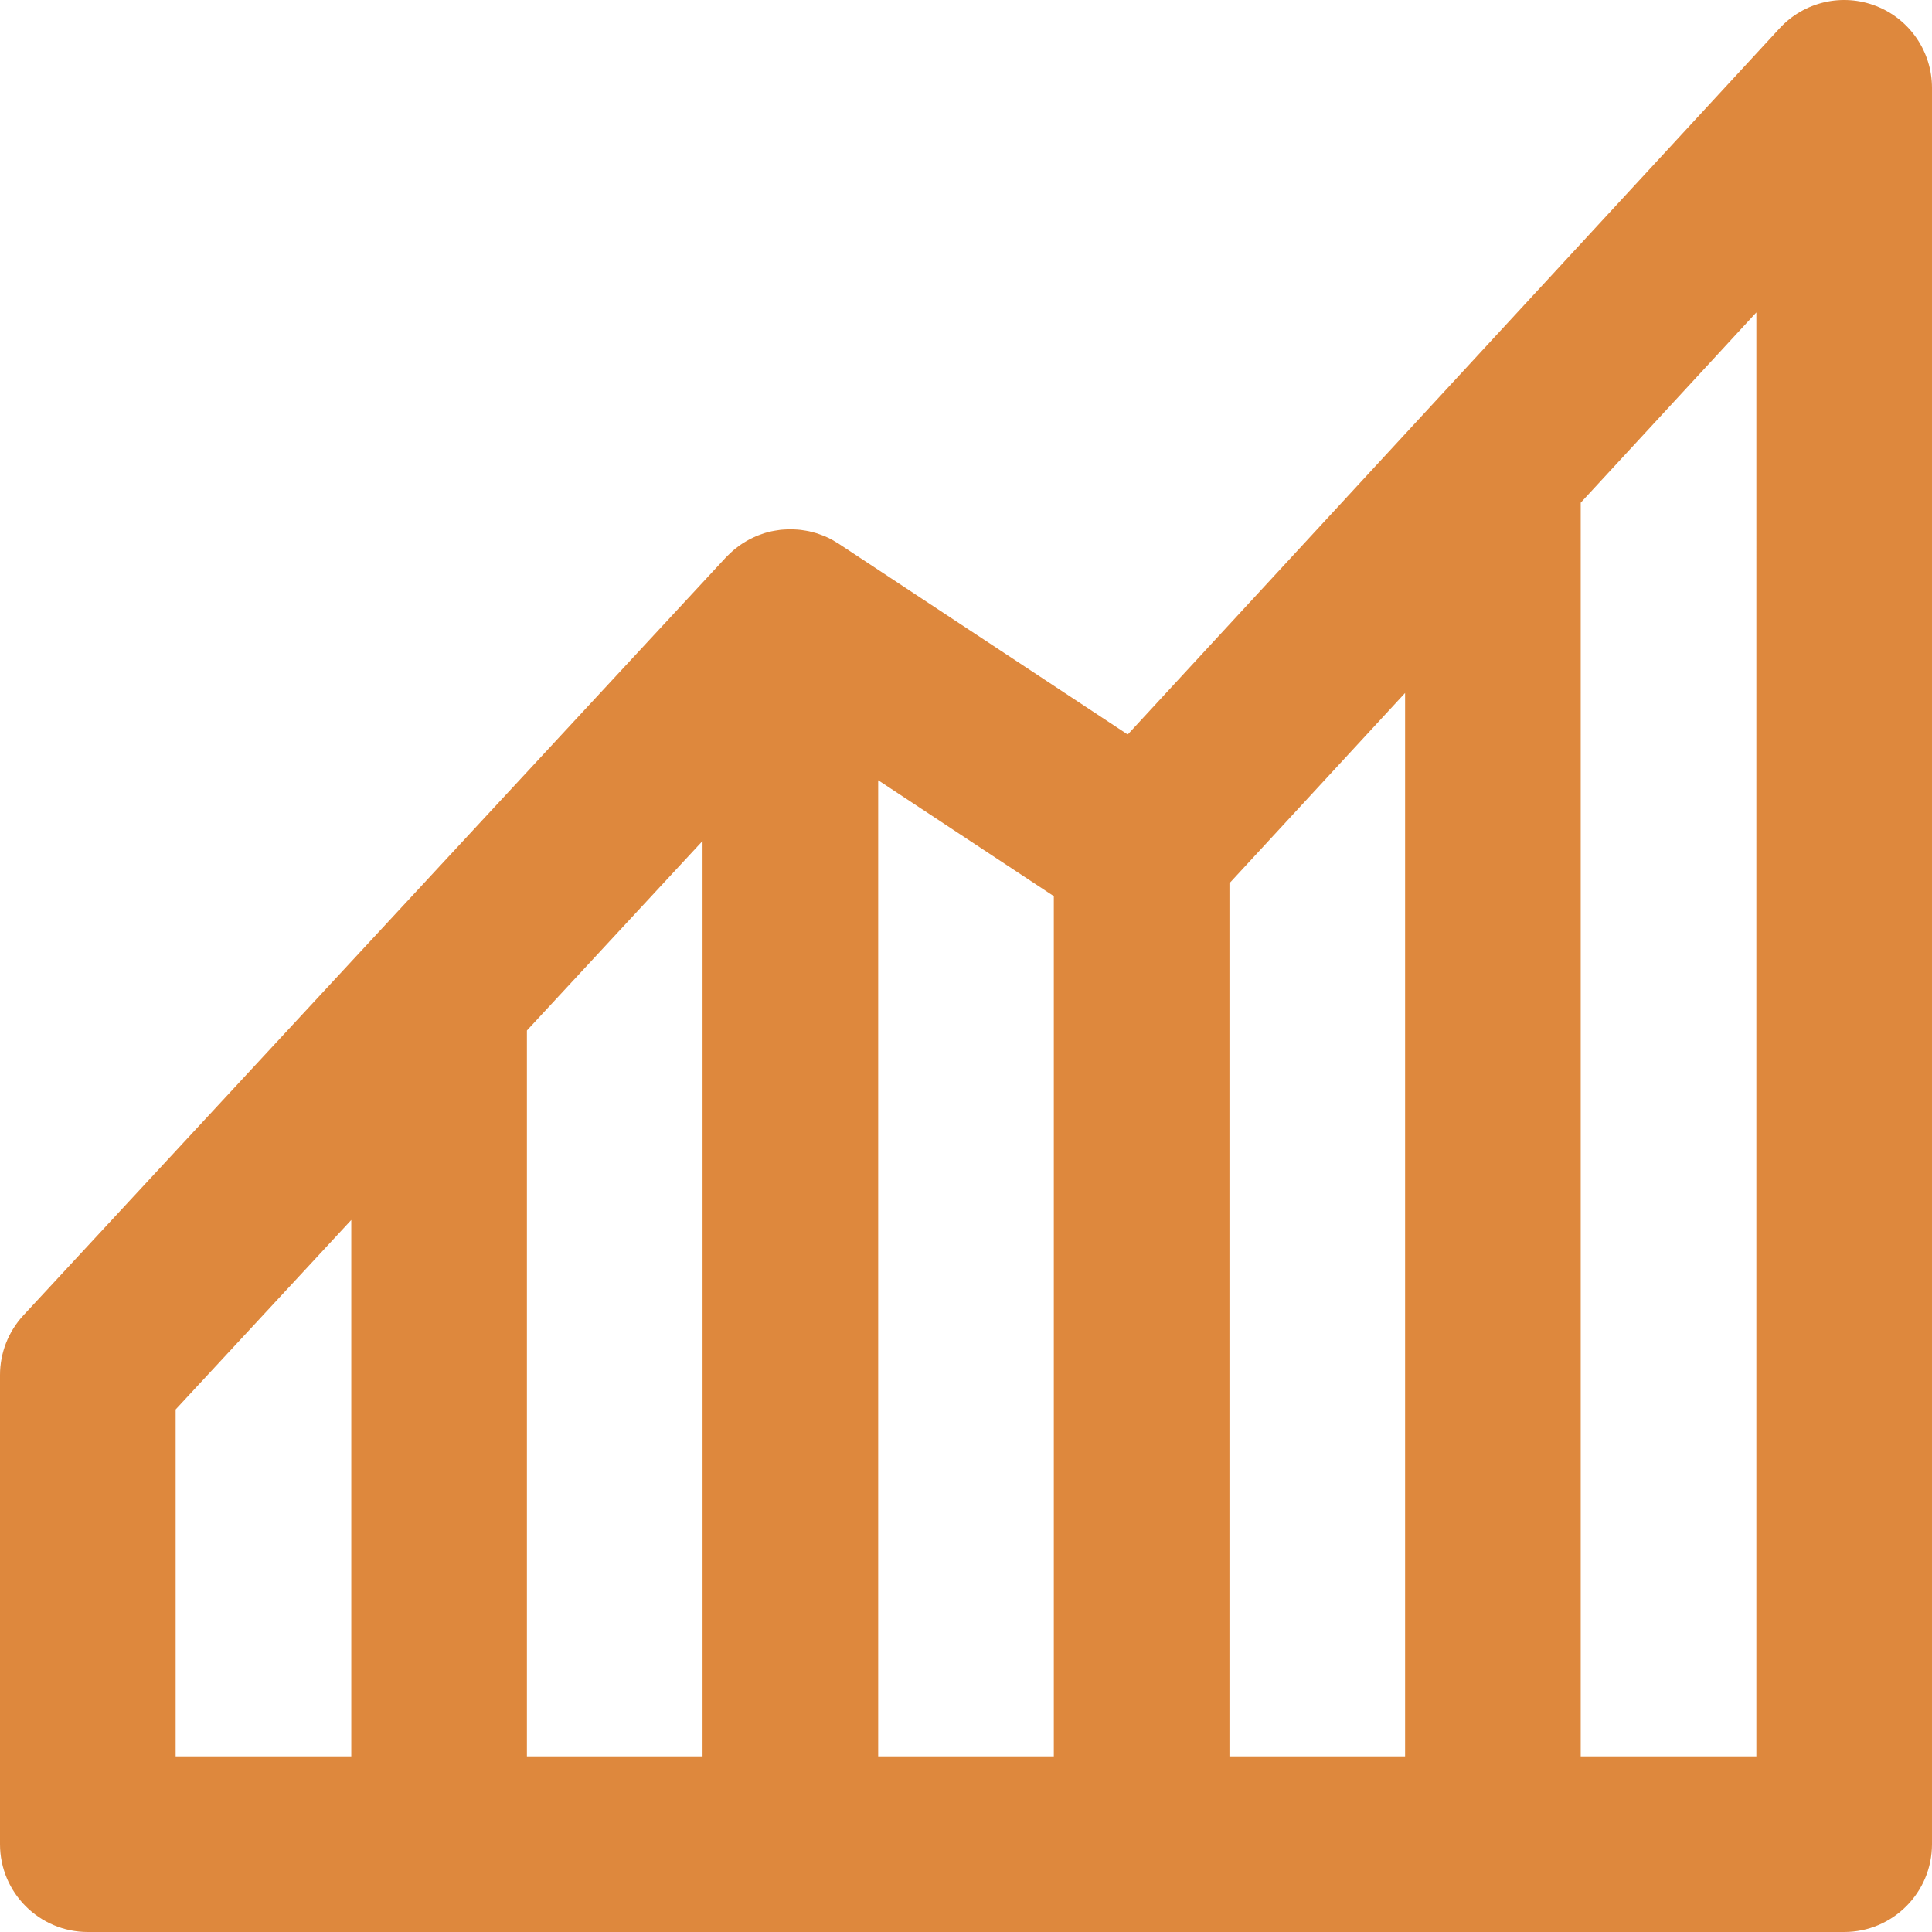 <svg xmlns="http://www.w3.org/2000/svg" xmlns:xlink="http://www.w3.org/1999/xlink" fill="#DE883D" height="800px" width="800px" id="Layer_1" viewBox="0 0 330.001 330.001" xml:space="preserve"><g id="SVGRepo_bgCarrier" stroke-width="0"></g><g id="SVGRepo_tracerCarrier" stroke-linecap="round" stroke-linejoin="round"></g><g id="SVGRepo_iconCarrier"> <path id="XMLID_85_" d="M320.462,1.031c-5.752-2.25-12.294-0.742-16.484,3.796L192.625,125.459l-49.229-32.495 c-0.008-0.006-0.017-0.011-0.025-0.017l-0.107-0.071c-0.18-0.119-0.367-0.218-0.55-0.328c-0.205-0.123-0.404-0.254-0.614-0.367 c-0.4-0.215-0.806-0.411-1.218-0.587c-0.173-0.074-0.354-0.131-0.53-0.199c-0.262-0.1-0.522-0.204-0.788-0.289 c-0.183-0.059-0.372-0.103-0.559-0.155c-0.27-0.075-0.539-0.149-0.811-0.209c-0.184-0.04-0.371-0.07-0.559-0.103 c-0.287-0.051-0.573-0.097-0.861-0.131c-0.18-0.021-0.36-0.037-0.542-0.052c-0.309-0.025-0.616-0.041-0.925-0.047 c-0.104-0.002-0.204-0.016-0.308-0.016c-0.072,0-0.142,0.01-0.213,0.011c-0.315,0.005-0.629,0.023-0.943,0.048 c-0.171,0.013-0.342,0.021-0.511,0.039c-0.316,0.036-0.629,0.089-0.941,0.144c-0.198,0.035-0.396,0.066-0.592,0.109 c-0.391,0.085-0.779,0.182-1.162,0.299c-0.211,0.063-0.414,0.144-0.621,0.216c-0.231,0.081-0.463,0.16-0.691,0.253 c-0.202,0.082-0.397,0.176-0.594,0.267c-0.227,0.104-0.453,0.209-0.676,0.326c-0.184,0.096-0.363,0.2-0.543,0.304 c-0.226,0.13-0.448,0.263-0.667,0.405c-0.169,0.11-0.335,0.224-0.499,0.34c-0.215,0.152-0.427,0.31-0.635,0.475 c-0.16,0.126-0.317,0.255-0.472,0.388c-0.195,0.168-0.385,0.342-0.573,0.521c-0.155,0.147-0.308,0.296-0.456,0.45 c-0.069,0.072-0.144,0.135-0.212,0.208l-120,129.472C1.429,227.445,0,231.087,0,234.868v80.133c0,8.284,6.716,15,15,15h300 c8.284,0,15-6.716,15-15v-300C330,8.824,326.215,3.28,320.462,1.031z M120,300.001H90V176.014l30-32.369V300.001z M150,133.27 l30,19.803v146.928h-30V133.27z M210,150.865l30-32.5v181.635h-30V150.865z M30,240.75l30-32.368v91.619H30V240.75z M300,300.001 h-30V85.866l30-32.5V300.001z"></path> </g></svg>